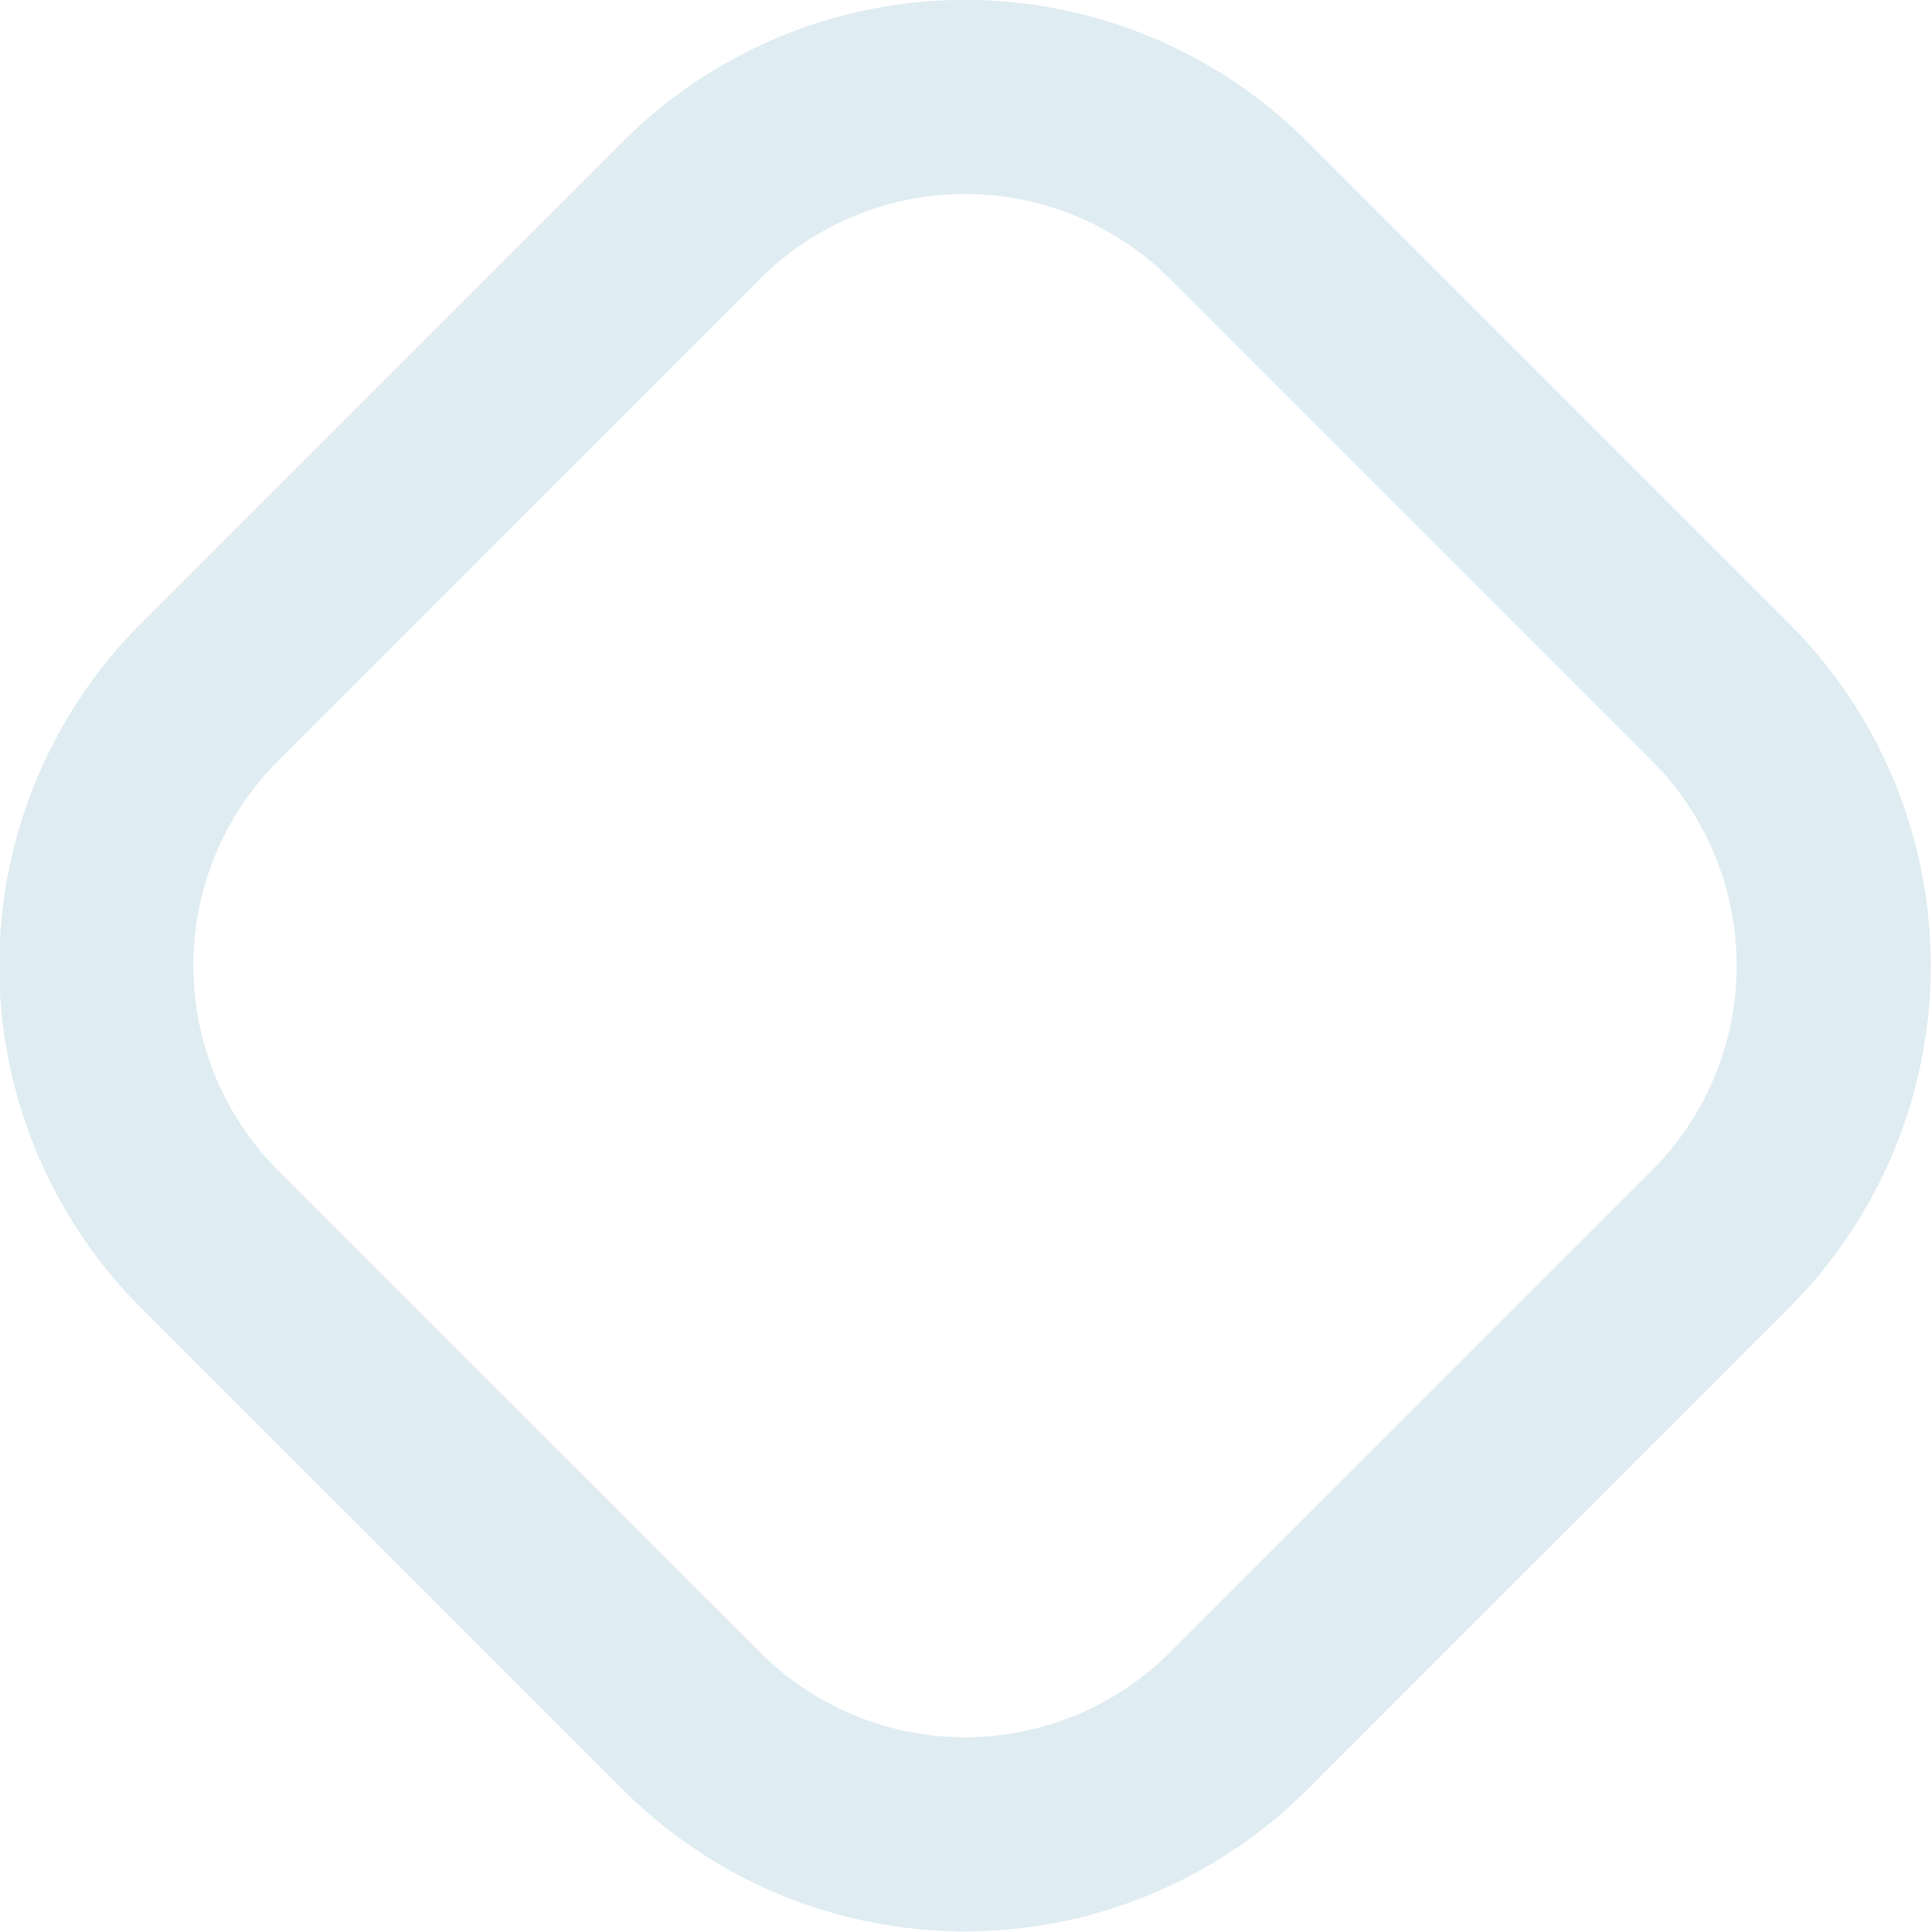<svg xmlns="http://www.w3.org/2000/svg" width="19.9" height="19.907" viewBox="0 0 19.9 19.907">
  <defs>
    <style>
      .cls-1 {
        fill: none;
        stroke: #dfecf1;
        stroke-width: 2px;
        fill-rule: evenodd;
      }
    </style>
  </defs>
  <path id="Rectangle" class="cls-1" d="M1219.83,776.778l4.95-4.95a3.988,3.988,0,0,1,5.65,0l4.95,4.95a3.986,3.986,0,0,1,0,5.657l-4.95,4.949a3.987,3.987,0,0,1-5.65,0l-4.95-4.949A3.986,3.986,0,0,1,1219.83,776.778Z" transform="translate(-1217.66 -769.656)"/>
</svg>
